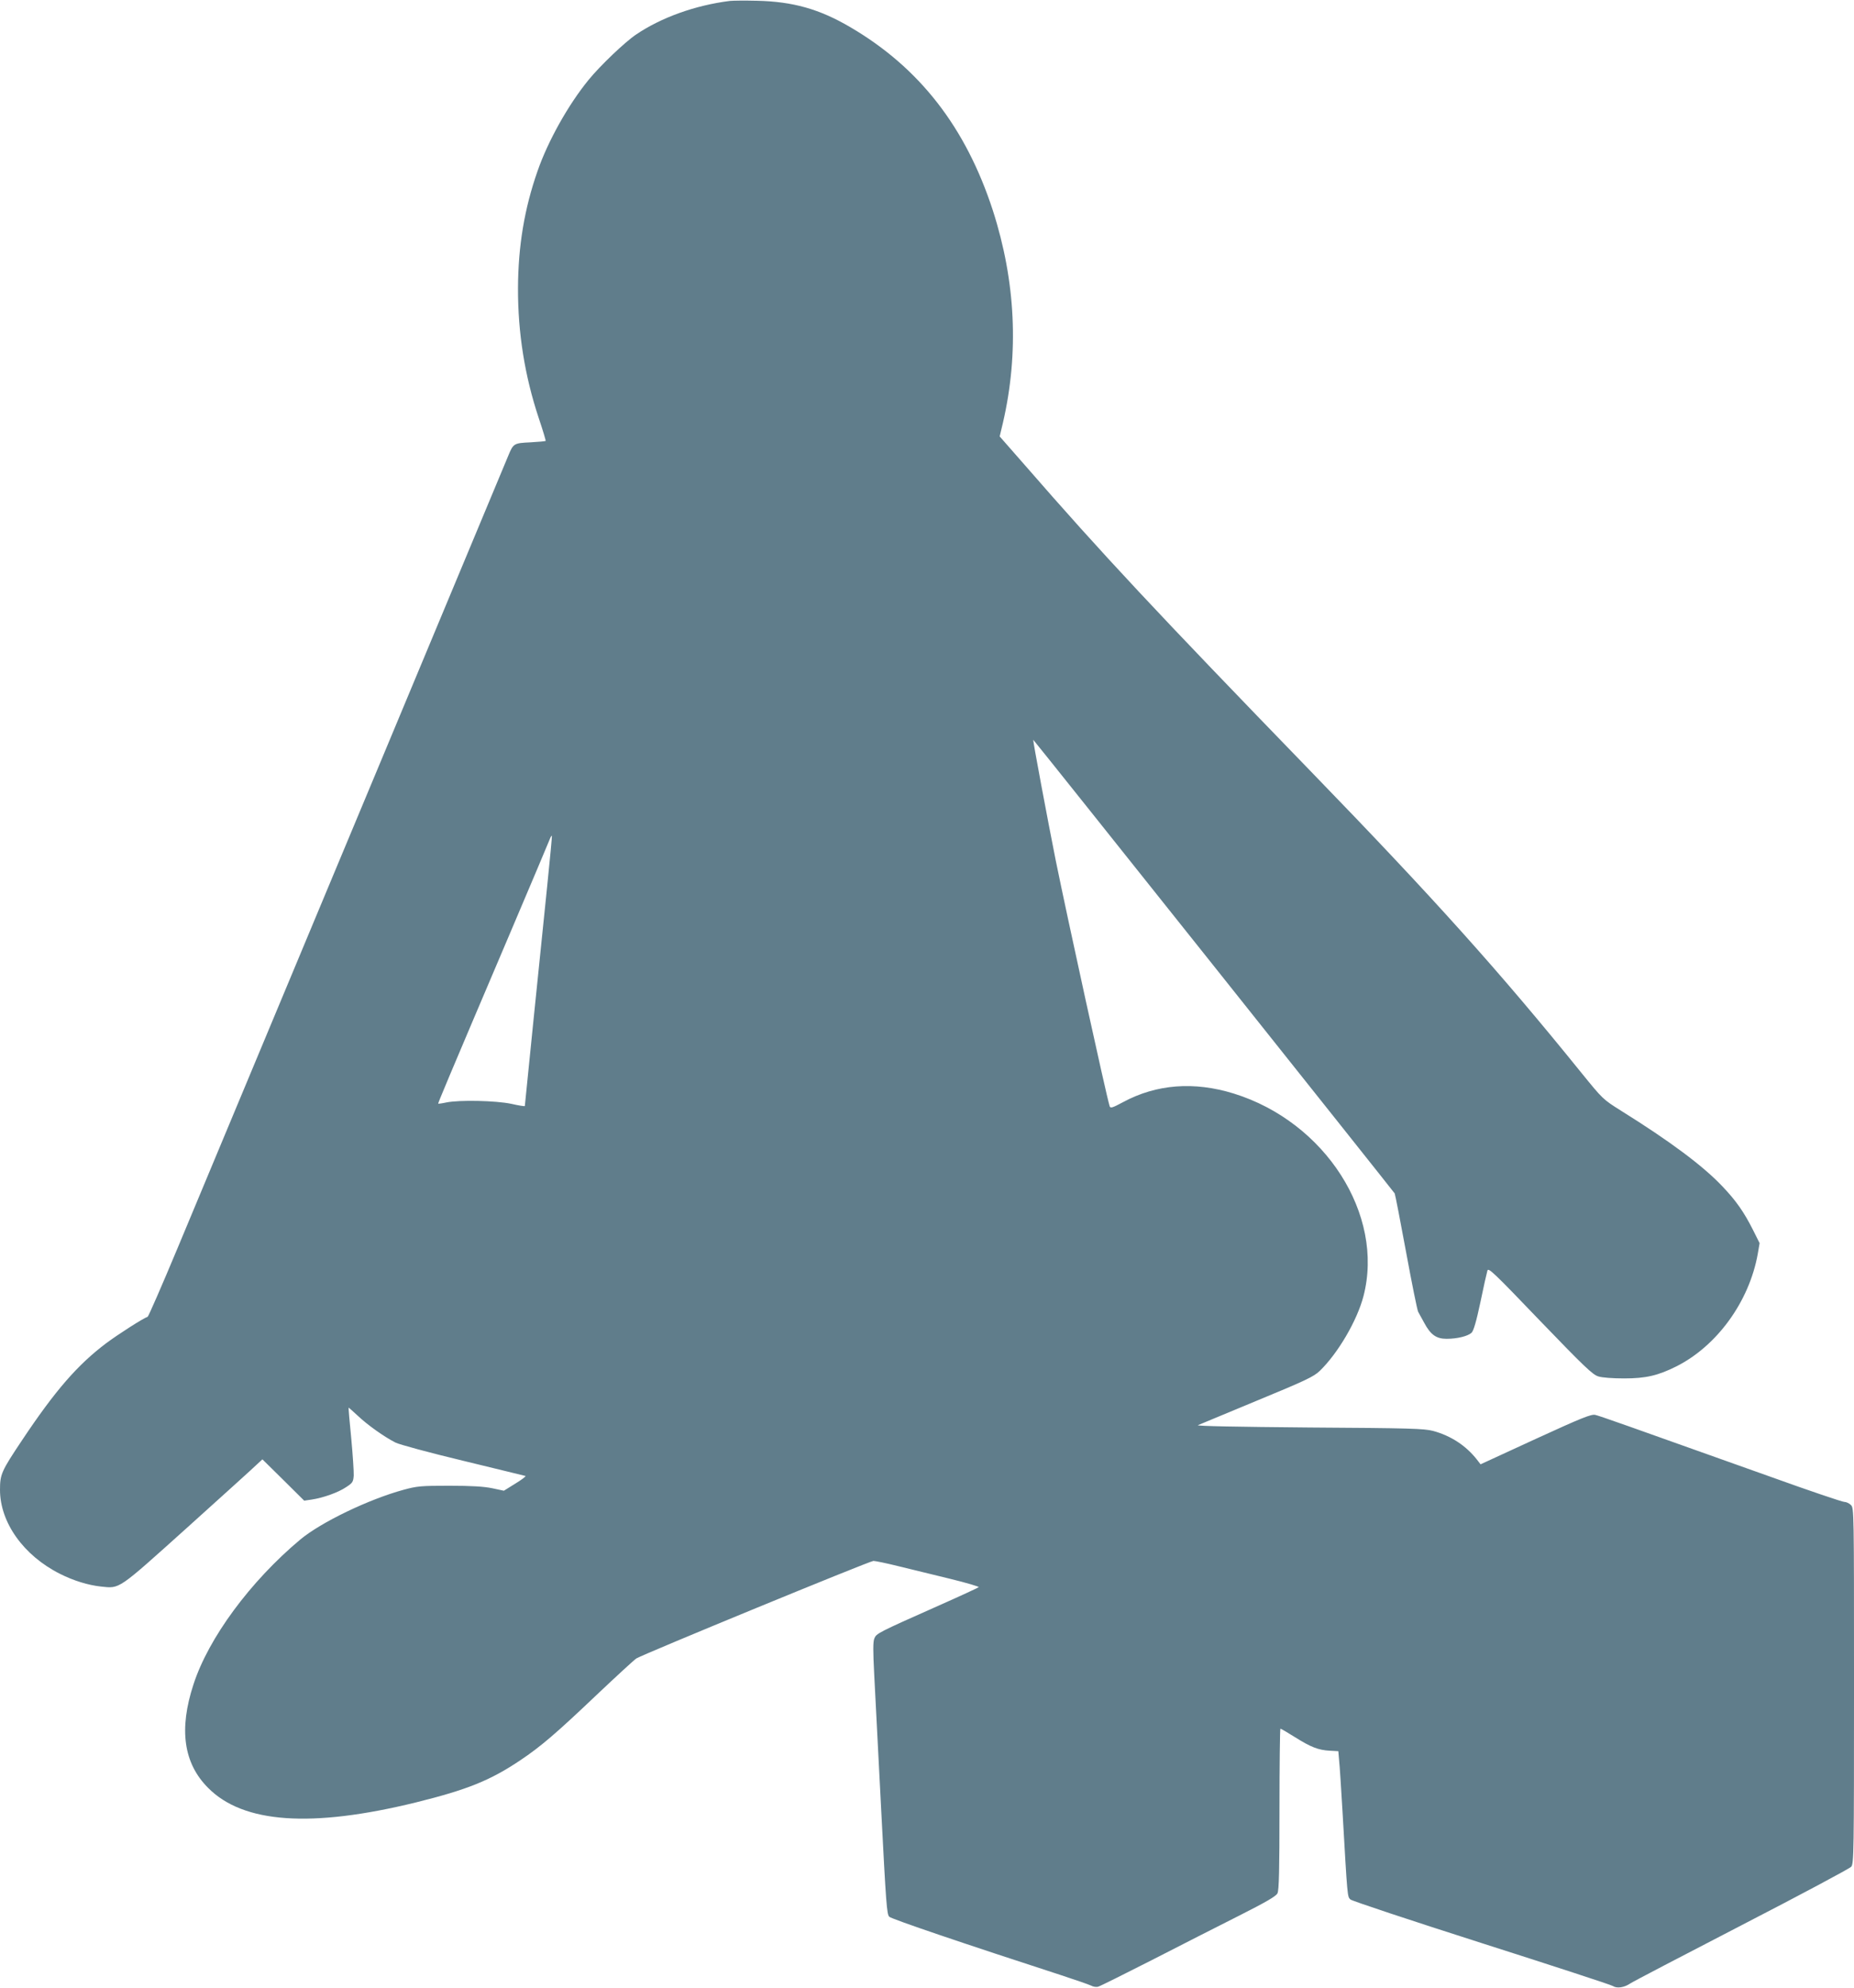 <?xml version="1.0" standalone="no"?>
<!DOCTYPE svg PUBLIC "-//W3C//DTD SVG 20010904//EN"
 "http://www.w3.org/TR/2001/REC-SVG-20010904/DTD/svg10.dtd">
<svg version="1.0" xmlns="http://www.w3.org/2000/svg"
 width="1194pt" height="1280pt" viewBox="0 0 1194 1280"
 preserveAspectRatio="xMidYMid meet">
<g transform="translate(0,1280) scale(0.1,-0.1)"
fill="#607d8b" stroke="none">
<path d="M4700 12794 c-223 -28 -442 -107 -603 -216 -73 -49 -233 -202 -307
-293 -130 -159 -261 -393 -328 -586 -85 -242 -125 -485 -126 -754 -1 -289 44
-567 133 -835 27 -80 47 -147 45 -149 -2 -2 -46 -6 -98 -9 -107 -5 -110 -7
-143 -87 -11 -27 -152 -365 -313 -750 -161 -385 -389 -932 -507 -1215 -118
-283 -288 -690 -378 -905 -182 -435 -650 -1557 -931 -2230 -101 -242 -188
-441 -193 -443 -28 -9 -192 -114 -268 -171 -183 -138 -327 -303 -541 -624
-133 -199 -142 -219 -142 -319 0 -210 151 -423 386 -541 87 -44 181 -73 264
-82 124 -13 104 -26 556 380 225 203 426 384 446 404 l38 35 135 -133 134
-133 48 7 c74 11 172 46 222 80 42 27 46 34 49 75 1 25 -6 133 -16 240 -11
107 -18 196 -17 197 0 1 28 -23 60 -53 62 -59 171 -136 242 -172 23 -12 218
-65 435 -117 216 -52 397 -97 402 -98 5 -2 -24 -24 -65 -49 l-74 -46 -75 16
c-54 11 -131 16 -275 16 -184 0 -208 -2 -296 -26 -224 -61 -532 -209 -666
-321 -321 -269 -590 -633 -687 -932 -95 -289 -64 -508 94 -666 226 -229 665
-259 1338 -94 331 82 478 141 672 271 133 89 231 173 493 422 126 119 241 225
255 234 45 28 1504 628 1527 628 12 0 85 -15 161 -34 76 -19 226 -55 332 -81
107 -26 190 -51 185 -54 -4 -4 -123 -59 -263 -121 -387 -172 -396 -177 -409
-209 -9 -21 -9 -78 -1 -232 6 -112 26 -505 45 -873 31 -601 36 -672 52 -687
15 -15 493 -177 1100 -374 95 -31 184 -62 199 -69 14 -8 35 -11 47 -7 12 3
168 81 347 172 179 92 431 220 560 285 174 88 238 125 247 144 10 19 13 152
13 543 0 284 3 517 6 517 4 0 46 -25 94 -55 102 -64 150 -83 224 -87 l55 -3 5
-60 c4 -33 13 -181 22 -330 32 -558 31 -546 51 -565 10 -9 389 -135 843 -280
454 -145 835 -269 847 -277 26 -17 74 -10 113 17 14 10 336 178 715 374 380
196 698 366 707 377 17 20 18 90 18 1165 0 1131 0 1144 -20 1164 -11 11 -30
20 -43 20 -12 0 -223 71 -467 159 -959 342 -1106 394 -1136 401 -26 6 -84 -17
-385 -155 l-354 -163 -24 31 c-70 89 -167 153 -282 184 -57 15 -147 18 -799
22 -461 4 -728 9 -715 15 11 5 182 76 380 158 315 130 365 154 404 191 117
113 241 324 282 482 136 524 -246 1121 -835 1304 -255 79 -498 61 -713 -55
-71 -38 -82 -41 -87 -26 -24 80 -271 1208 -347 1582 -50 250 -148 773 -145
777 2 2 2317 -2904 2328 -2921 3 -6 36 -175 73 -376 37 -201 72 -375 78 -386
7 -12 24 -44 39 -71 41 -77 78 -103 144 -103 69 0 137 17 161 39 13 13 30 70
57 197 20 98 41 190 45 203 6 21 38 -9 339 -323 286 -297 339 -347 375 -358
24 -8 94 -13 167 -13 138 0 217 18 335 77 263 132 470 418 525 724 l12 70 -42
84 c-59 117 -110 190 -199 283 -124 131 -336 289 -652 486 -116 73 -117 74
-255 244 -528 653 -947 1120 -1738 1936 -1001 1033 -1349 1405 -1844 1974
l-164 187 21 88 c104 449 82 911 -65 1367 -174 535 -472 919 -918 1180 -199
117 -371 165 -601 170 -77 2 -156 1 -175 -1z m-1176 -5699 c-43 -418 -144
-1408 -144 -1416 0 -3 -39 3 -87 14 -100 21 -334 26 -418 9 -27 -6 -51 -9 -53
-8 -2 3 50 128 468 1110 133 313 246 580 251 594 5 13 11 23 13 21 2 -2 -12
-148 -30 -324z"/>
</g>
</svg>
